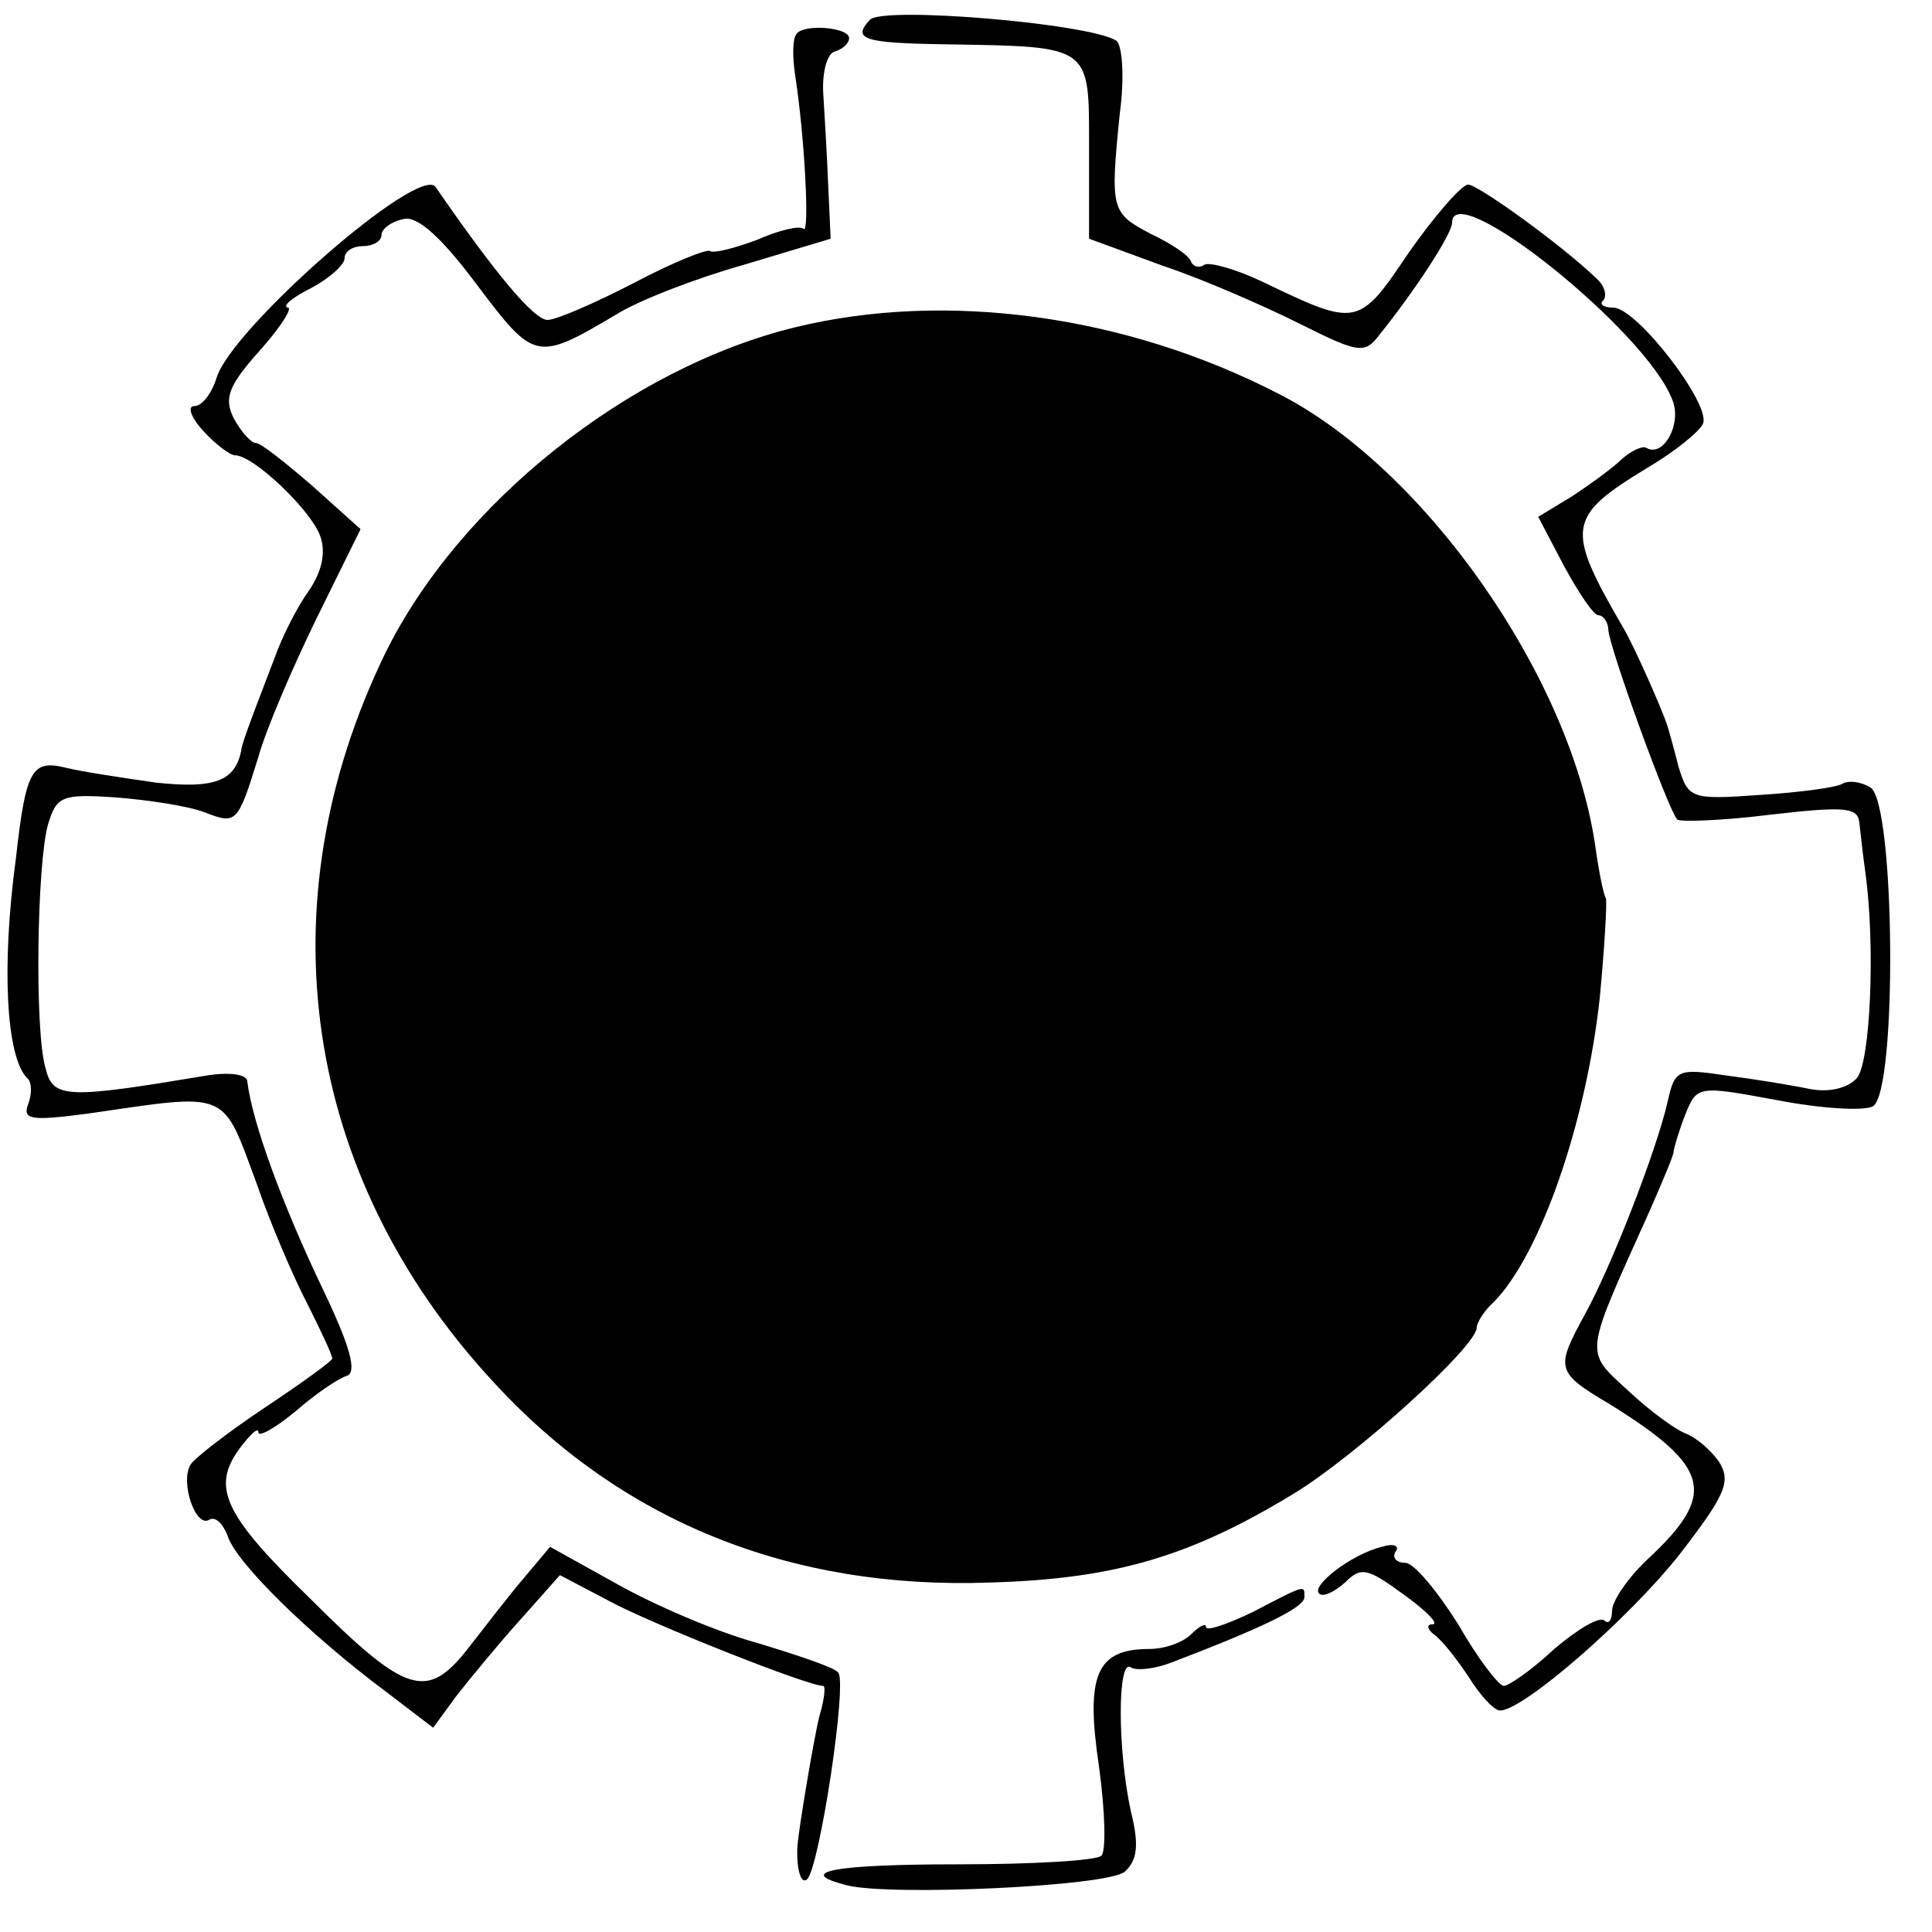 <?xml version="1.0" standalone="no"?>
<!DOCTYPE svg PUBLIC "-//W3C//DTD SVG 20010904//EN"
 "http://www.w3.org/TR/2001/REC-SVG-20010904/DTD/svg10.dtd">
<svg version="1.0" xmlns="http://www.w3.org/2000/svg"
 width="157pt" height="157pt" viewBox="0 0 157 157"
 preserveAspectRatio="xMidYMid meet">
<g transform="translate(0,157) scale(0.1,-0.1)"
fill="#000000" stroke="none">
<path d="M707 1554 c-15 -16 -5 -19 61 -20 120 -2 117 0 117 -85 l0 -73 60
-22 c33 -11 83 -33 111 -47 48 -24 53 -25 65 -9 29 36 59 82 59 91 0 38 158
-88 179 -144 8 -19 -7 -47 -21 -39 -3 2 -12 -2 -20 -9 -7 -7 -25 -20 -40 -30
l-28 -17 21 -40 c12 -22 24 -40 28 -40 4 0 8 -6 8 -12 1 -15 49 -147 56 -154
2 -2 36 -1 76 4 61 7 71 6 72 -7 1 -9 3 -27 5 -41 8 -59 4 -153 -7 -166 -7 -8
-22 -12 -38 -9 -14 3 -45 8 -68 11 -40 6 -42 5 -48 -22 -9 -39 -45 -132 -67
-172 -24 -44 -24 -47 20 -73 82 -51 88 -73 31 -126 -16 -15 -29 -34 -29 -42 0
-8 -3 -11 -6 -8 -4 4 -22 -7 -41 -23 -18 -17 -37 -30 -41 -30 -4 0 -21 22 -37
50 -17 27 -36 50 -43 50 -7 0 -11 4 -8 9 4 5 -2 7 -11 4 -25 -6 -58 -32 -51
-38 3 -3 12 1 21 9 13 13 18 12 48 -10 18 -13 29 -24 23 -24 -5 0 -4 -4 1 -8
6 -4 18 -19 28 -34 10 -16 21 -28 26 -28 19 0 105 75 146 127 37 48 42 59 32
75 -7 10 -19 20 -27 23 -8 3 -29 18 -47 35 -36 33 -36 27 18 147 10 23 19 44
19 47 0 2 4 16 9 29 10 25 10 25 75 13 36 -7 71 -9 78 -5 20 12 18 247 -2 259
-8 5 -18 6 -23 3 -5 -3 -35 -7 -67 -9 -56 -4 -58 -3 -66 23 -4 16 -8 30 -9 33
-4 13 -28 67 -36 80 -47 81 -46 90 20 130 22 13 43 30 45 36 6 16 -54 94 -73
94 -8 0 -12 3 -8 6 3 4 1 12 -6 18 -28 27 -96 76 -104 76 -5 0 -27 -25 -48
-55 -41 -61 -42 -61 -119 -24 -21 10 -42 16 -47 14 -4 -3 -9 -2 -11 2 -1 5
-16 15 -33 23 -32 17 -33 19 -25 98 4 29 2 56 -3 59 -22 14 -189 28 -200 17z"/>
<path d="M647 1542 c-3 -4 -3 -18 -1 -32 8 -51 12 -131 7 -126 -3 3 -20 -1
-38 -9 -19 -7 -35 -11 -38 -9 -2 2 -30 -9 -62 -26 -31 -16 -63 -30 -70 -30
-11 0 -42 37 -91 108 -13 19 -166 -115 -178 -155 -4 -13 -12 -23 -18 -23 -6 0
-3 -9 7 -20 10 -11 22 -20 26 -20 15 0 61 -44 69 -65 5 -13 2 -29 -9 -45 -10
-14 -22 -38 -28 -55 -6 -16 -15 -39 -19 -50 -4 -11 -8 -22 -8 -25 -5 -25 -22
-31 -69 -26 -28 4 -61 9 -73 12 -28 7 -33 -1 -41 -73 -12 -88 -8 -162 9 -179
4 -3 4 -13 1 -21 -5 -13 2 -14 48 -8 117 17 109 20 138 -58 11 -32 30 -76 41
-97 11 -22 20 -41 20 -44 0 -2 -25 -20 -55 -40 -30 -20 -57 -41 -60 -46 -9
-14 4 -52 15 -45 5 3 11 -3 15 -13 6 -21 66 -80 129 -127 l38 -29 19 26 c11
14 34 42 52 62 l32 36 40 -21 c33 -18 161 -69 174 -69 2 0 1 -11 -3 -24 -5
-20 -17 -93 -18 -106 -1 -19 3 -32 8 -27 10 10 33 161 25 168 -3 4 -33 14 -66
24 -33 9 -84 31 -114 48 l-54 30 -21 -25 c-12 -14 -32 -40 -46 -58 -33 -42
-50 -37 -128 41 -70 68 -80 90 -58 121 9 12 16 19 16 14 0 -4 13 3 30 17 16
14 35 27 42 29 8 3 3 23 -19 69 -34 71 -58 137 -62 170 0 6 -14 8 -33 5 -114
-19 -125 -19 -131 6 -9 30 -7 166 2 198 7 23 11 25 55 22 26 -2 59 -7 72 -12
26 -10 27 -10 44 45 6 22 28 73 47 112 l36 73 -39 35 c-22 19 -42 35 -46 35
-4 0 -12 9 -18 20 -8 16 -5 26 21 55 17 19 27 35 23 35 -5 1 3 8 19 16 15 8
27 19 27 24 0 6 7 10 15 10 8 0 15 4 15 9 0 5 8 11 18 13 11 3 31 -15 60 -54
46 -61 48 -62 112 -24 19 12 66 30 105 41 l70 21 -2 44 c-1 25 -3 58 -4 74 -1
17 3 32 9 34 7 2 12 7 12 11 0 9 -38 12 -43 3z"/>
<path d="M646 1304 c-135 -33 -273 -143 -333 -265 -99 -204 -67 -424 87 -591
104 -114 242 -170 405 -164 101 3 162 21 246 72 51 31 149 120 149 135 0 4 6
14 14 21 38 39 75 146 86 247 4 42 6 78 5 81 -2 3 -6 23 -9 45 -21 137 -139
305 -257 365 -124 64 -270 84 -393 54z"/>
<path d="M1018 260 c-21 -10 -38 -16 -38 -12 0 3 -5 1 -12 -6 -7 -7 -22 -12
-34 -12 -43 0 -52 -21 -41 -95 5 -36 6 -69 2 -73 -4 -4 -56 -7 -116 -7 -101 0
-134 -6 -91 -17 35 -9 212 -1 226 11 10 9 12 21 5 49 -11 50 -11 125 0 117 5
-3 20 -1 33 4 76 29 108 45 108 53 0 10 2 11 -42 -12z"/>
</g>
</svg>
